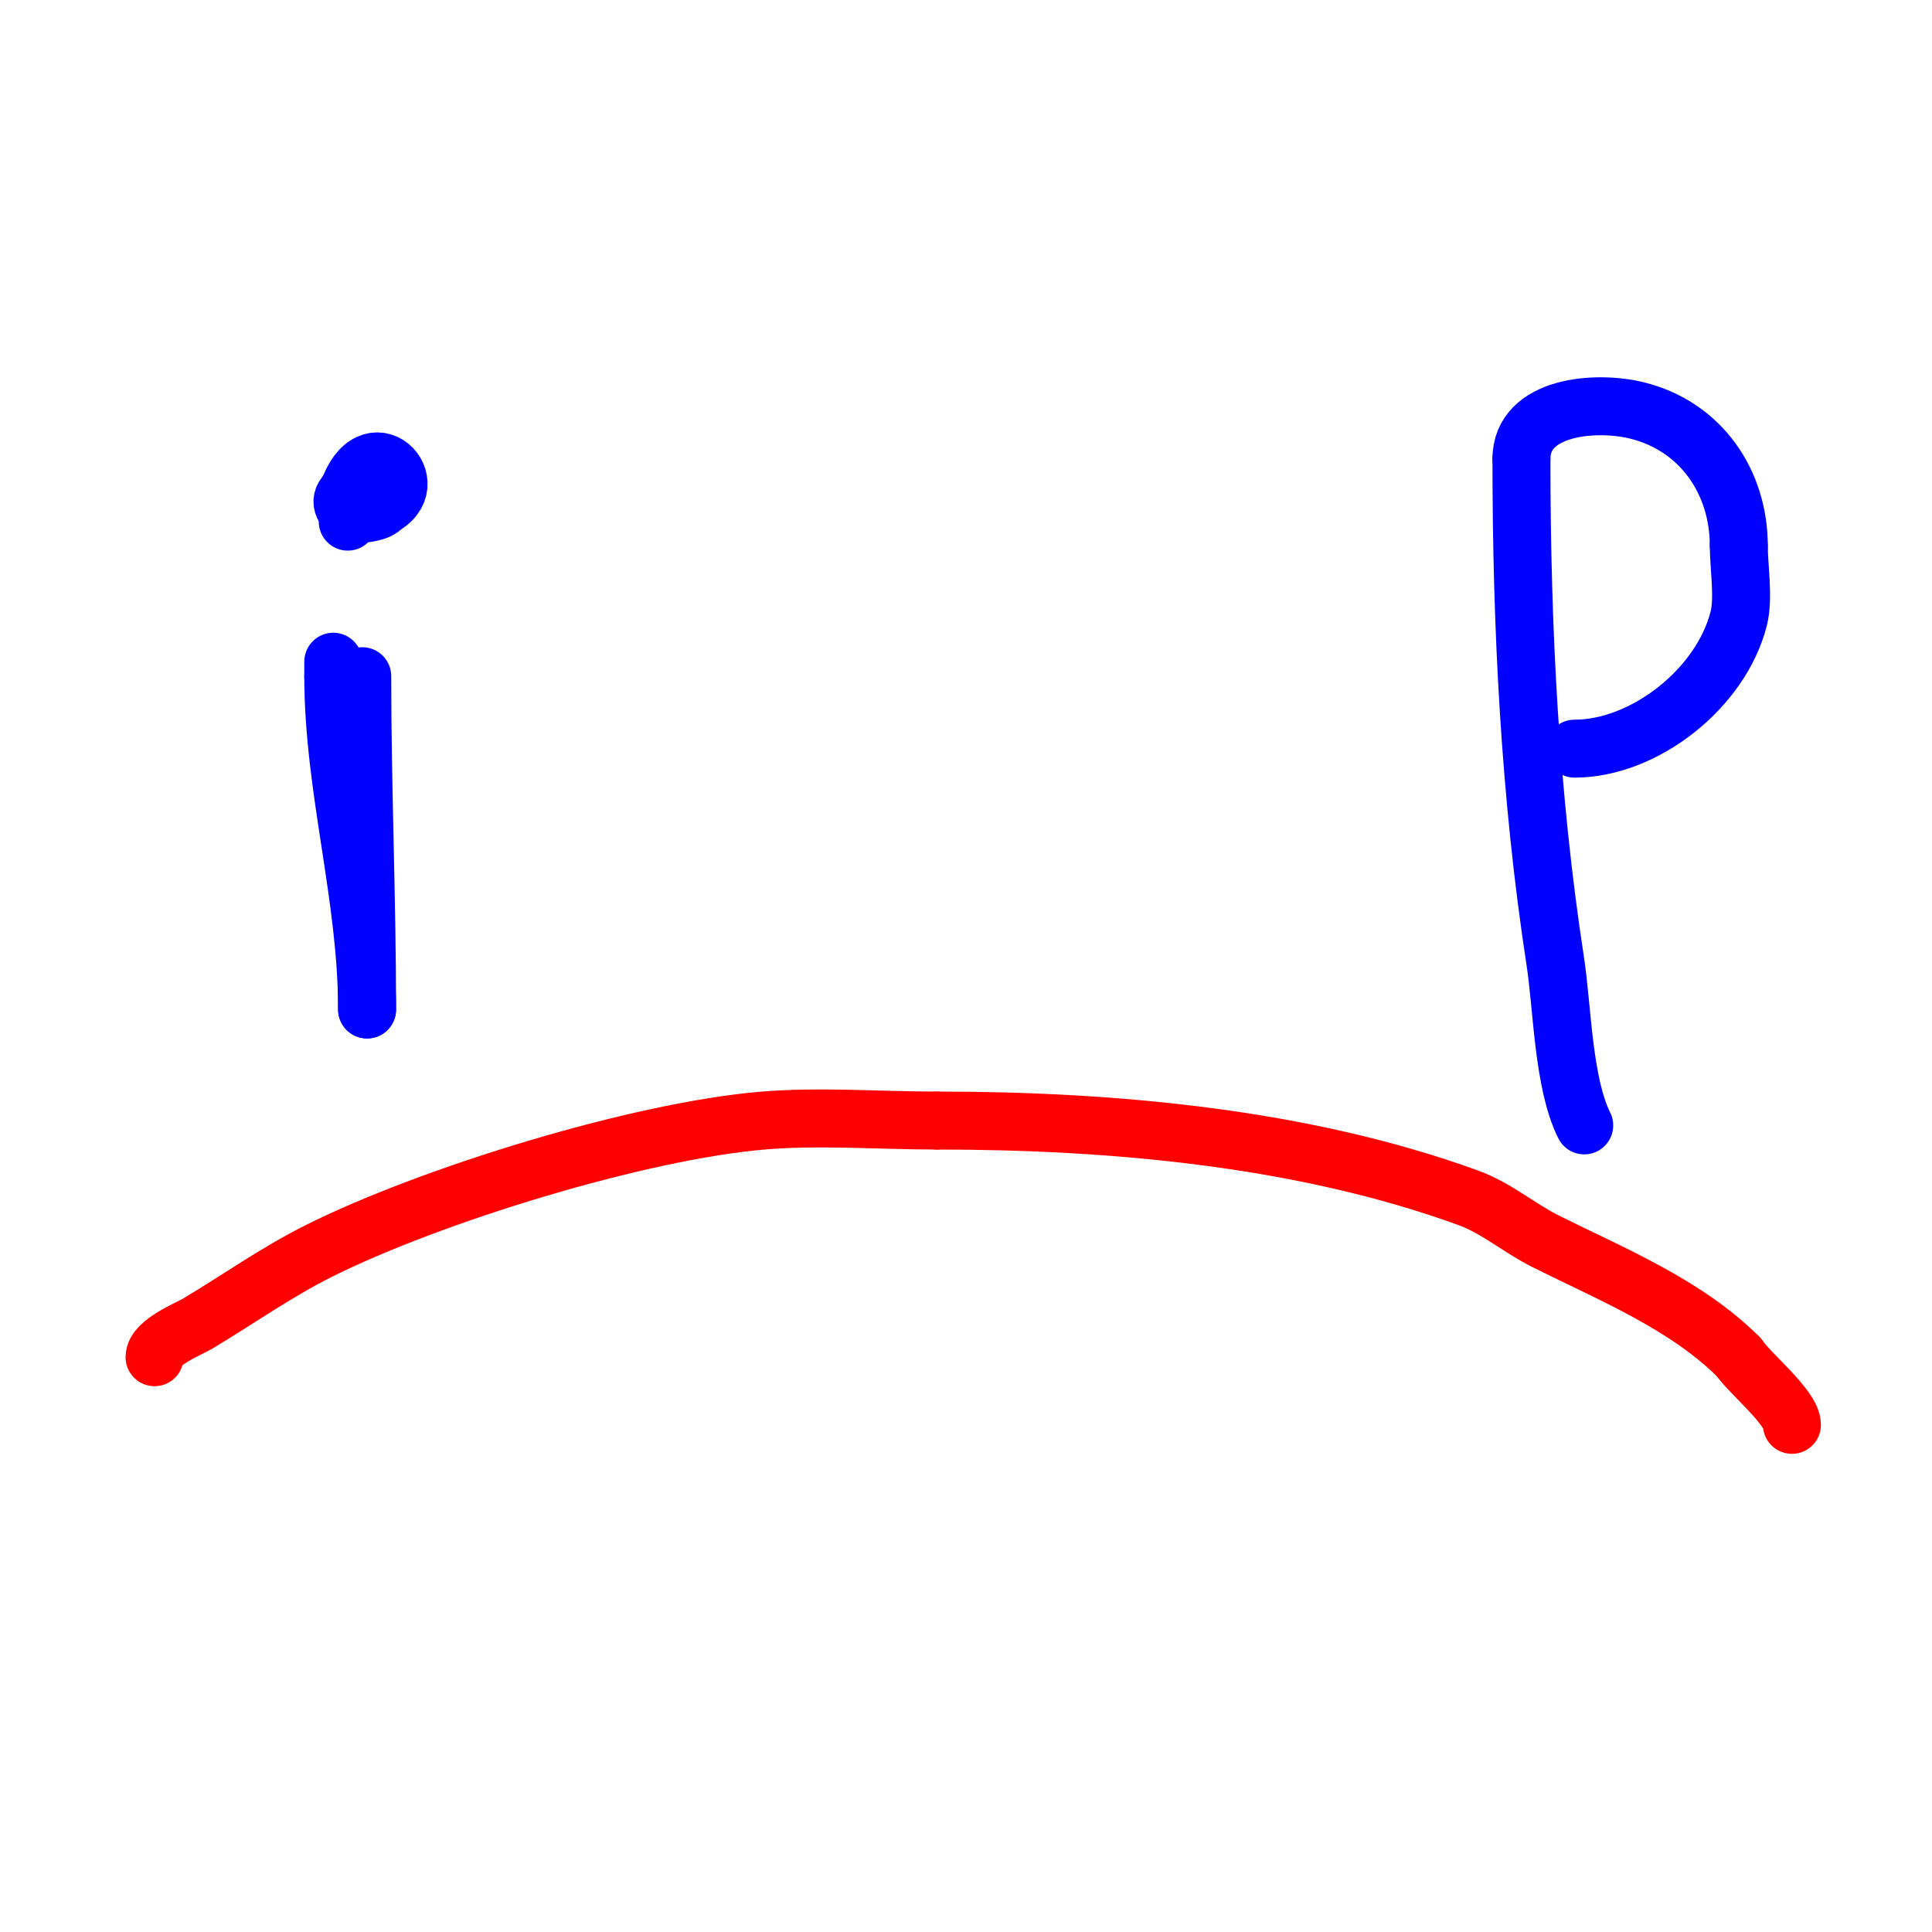 <svg viewBox='0 0 400 400' version='1.1' xmlns='http://www.w3.org/2000/svg' xmlns:xlink='http://www.w3.org/1999/xlink'><g fill='none' stroke='#ff0000' stroke-width='12' stroke-linecap='round' stroke-linejoin='round'><path d='M32,281c0,-3.087 7.146,-5.888 9,-7c8.35,-5.01 16.26,-10.63 25,-15c23.165,-11.583 66.277,-24.856 92,-27c11.781,-0.982 24.175,0 36,0'/><path d='M194,232c36.209,0 75.675,3.518 110,16c5.808,2.112 10.535,6.267 16,9c13.576,6.788 29.019,13.019 40,24'/><path d='M360,281c2.189,3.284 11,10.424 11,14'/></g>
<g fill='none' stroke='#0000ff' stroke-width='12' stroke-linecap='round' stroke-linejoin='round'><path d='M75,140c0,23.15 1,46.012 1,69'/><path d='M76,209c0,-23.338 -7,-45.819 -7,-69'/><path d='M69,140c0,-1 0,-2 0,-3'/><path d='M78,102c0,-3.223 -10.428,-0.428 -6,4c1.037,1.037 7,0.01 7,-1'/><path d='M79,105c9.354,-4.677 -2.342,-16.974 -7,-3c-0.531,1.592 0,4.253 0,6'/><path d='M328,233c-4.382,-8.764 -4.519,-24.377 -6,-34c-5.29,-34.387 -7,-69.449 -7,-104'/><path d='M315,95c0,-10.914 15.339,-12.165 24,-10c13.085,3.271 21,14.709 21,28'/><path d='M360,113c0,4.373 1.063,10.749 0,15c-3.629,14.516 -19.552,27 -34,27'/></g>
</svg>